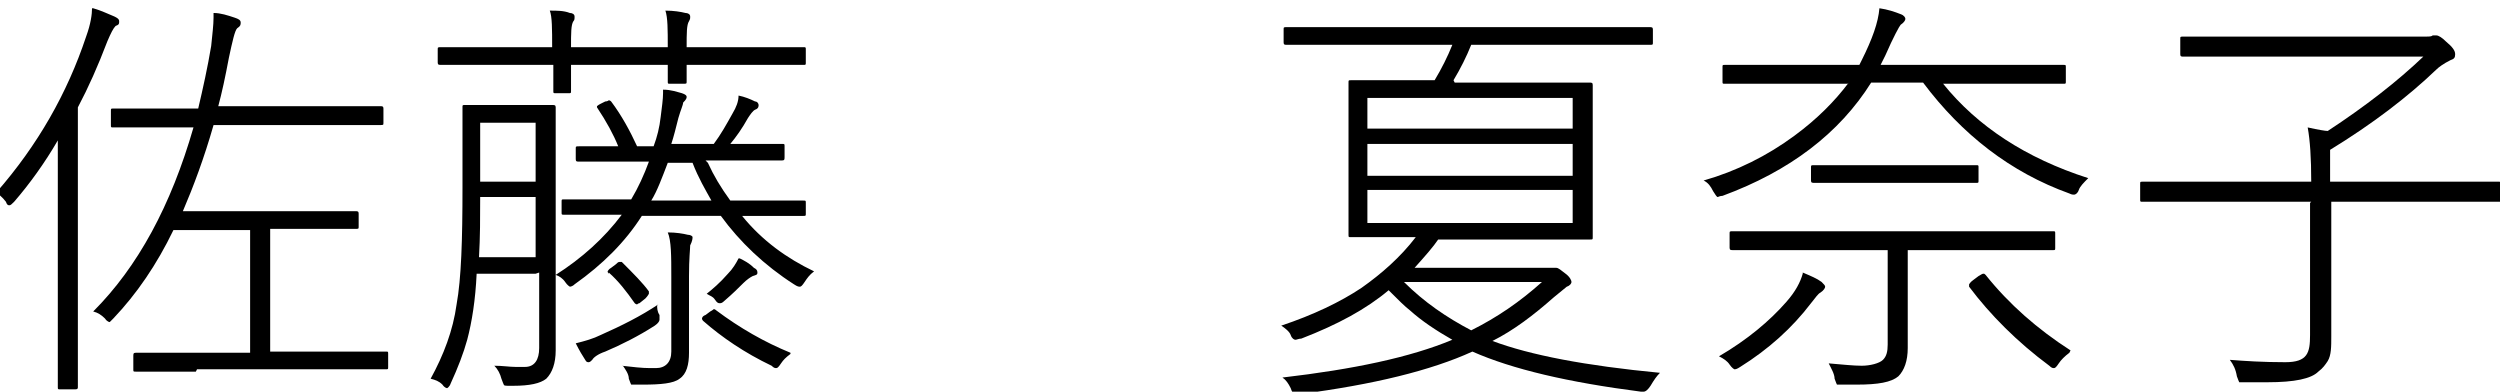 <?xml version="1.0" encoding="UTF-8"?>
<svg id="_レイヤー_1" data-name="レイヤー_1" xmlns="http://www.w3.org/2000/svg" version="1.1" viewBox="0 0 211.9 33.2">
  <!-- Generator: Adobe Illustrator 29.8.2, SVG Export Plug-In . SVG Version: 2.1.1 Build 3)  -->
  <path d="M7.9.7c.7.2,1.3.5,1.8.7.2.1.4.2.4.4s0,.3-.3.4c-.2.2-.4.6-.7,1.3-.8,2.1-1.6,3.9-2.5,5.6v23.7c0,.1,0,.2-.2.2h-1.3c-.2,0-.2,0-.2-.2v-5.7c0,0,0-9.7,0-9.7,0-1.3,0-3.1,0-5.5-1.1,1.9-2.4,3.7-3.7,5.2-.2.2-.3.3-.4.3s-.2,0-.3-.3c-.3-.4-.6-.6-.8-.8,3.5-4,6-8.4,7.6-13.2.4-1.1.5-1.9.5-2.4ZM16.6,31.5h-5.1c-.2,0-.2,0-.2-.2v-1.1c0-.2,0-.3.2-.3h5.1c0,0,4.6,0,4.6,0v-10.4h-6.5c-1.4,2.9-3.1,5.4-5.1,7.5-.2.2-.3.3-.3.3s-.2,0-.4-.3c-.3-.3-.6-.5-1-.6,3.8-3.8,6.6-9,8.5-15.6h-6.8c-.2,0-.2,0-.2-.2v-1.2c0-.2,0-.2.2-.2h5.1c0,0,2.1,0,2.1,0,.4-1.7.8-3.5,1.1-5.3.1-1,.2-1.8.2-2.4v-.4c.6,0,1.2.2,1.8.4.3.1.5.2.5.4s0,.3-.3.5c-.2.2-.4,1.1-.7,2.5-.3,1.6-.6,3-.9,4.1h13.7c.2,0,.3,0,.3.2v1.2c0,.2,0,.2-.3.2h-5.1c0,0-9,0-9,0-.8,2.8-1.7,5.2-2.6,7.3h14.6c.2,0,.3,0,.3.2v1.1c0,.2,0,.2-.3.2h-4.4c0,0-2.8,0-2.8,0v10.4h9.8c.2,0,.2,0,.2.2v1.1c0,.2,0,.2-.2.2h-5c0,0-11,0-11,0Z"/>
  <path d="M45.4,23.2h-5c-.1,2.2-.4,4.1-.8,5.6-.3,1.1-.8,2.4-1.4,3.7-.1.3-.3.4-.3.4s-.2,0-.4-.3c-.3-.3-.6-.4-1-.5,1.1-2,1.9-4.1,2.2-6.3.4-2.2.5-5.5.5-9.9v-6.8c0-.2,0-.2.2-.2h2.6c0,0,2.1,0,2.1,0h2.7c.2,0,.3,0,.3.2v3.9c0,0,0,11.9,0,11.9v4.8c0,1.1-.3,1.9-.8,2.4-.5.4-1.4.6-2.8.6h-.3c-.3,0-.5,0-.5-.1,0,0-.1-.2-.2-.5-.1-.4-.3-.8-.6-1.1.7,0,1.3.1,1.8.1s.6,0,.8,0c.8,0,1.2-.6,1.2-1.6v-6.4ZM46.8,4c0-1.5,0-2.6-.2-3.1.6,0,1.2,0,1.7.2.2,0,.4.1.4.3s0,.3-.1.4c-.2.3-.2,1-.2,2.2h8.2c0-1.5,0-2.5-.2-3.1.7,0,1.3.1,1.7.2.2,0,.4.1.4.3s0,.2-.1.4c-.2.3-.2,1-.2,2.2h9.9c.2,0,.2,0,.2.2v1.1c0,.2,0,.2-.2.2h-4.8c0,0-5.1,0-5.1,0,0,.3,0,.6,0,1,0,.2,0,.3,0,.4,0,.2,0,.2-.3.2h-1.1c-.2,0-.2,0-.2-.2s0-.2,0-.5c0-.3,0-.6,0-.9h-8.2v2.2c0,.2,0,.2-.2.2h-1.1c-.2,0-.2,0-.2-.2v-2.2c0,0-4.8,0-4.8,0h-4.7c-.2,0-.3,0-.3-.2v-1.1c0-.2,0-.2.3-.2h4.7c0,0,4.8,0,4.8,0ZM45.4,21.8v-5.1h-4.7c0,1.7,0,3.4-.1,5.1h4.9ZM45.4,15.4v-5h-4.7v5h4.7ZM60,13.8c.5,1.1,1.1,2.1,1.9,3.2h6.2c.2,0,.2,0,.2.2v.9c0,.2,0,.2-.2.2h-5c0,0-.2,0-.2,0,1.7,2.1,3.8,3.6,6.1,4.7-.4.3-.6.6-.8.9-.2.3-.3.4-.4.4s-.2,0-.5-.2c-2.5-1.6-4.6-3.6-6.2-5.8h-6.7c-1.4,2.2-3.3,4.1-5.7,5.8-.2.2-.4.2-.4.2s-.2-.1-.4-.4c-.2-.3-.5-.5-.8-.6,2.2-1.4,4.1-3.1,5.6-5.1h-4.9c-.2,0-.2,0-.2-.2v-.9c0-.2,0-.2.2-.2h5c0,0,.7,0,.7,0,.6-1,1.1-2.1,1.5-3.2h-5.9c-.2,0-.3,0-.3-.2v-.9c0-.2,0-.2.3-.2s.2,0,.4,0c.8,0,1.8,0,2.9,0-.4-1-1-2.1-1.8-3.3,0,0,0-.1,0-.1,0,0,.1-.1.3-.2l.4-.2c.2,0,.3-.1.3-.1s.1,0,.2.1c.9,1.2,1.6,2.5,2.2,3.8h1.4c.3-.8.5-1.6.6-2.5.1-.8.2-1.5.2-2s0-.2,0-.3c.7,0,1.2.2,1.6.3.3.1.4.2.4.3s0,.2-.3.5c0,.2-.2.6-.4,1.3-.2.8-.4,1.6-.6,2.2h3.6c.6-.8,1.1-1.7,1.6-2.6.3-.5.5-1,.5-1.5.5.1,1,.3,1.4.5.2,0,.3.2.3.3s0,.3-.3.4c-.2.1-.4.4-.6.7-.5.9-1,1.6-1.5,2.2h4.4c.2,0,.2,0,.2.2v.9c0,.2,0,.3-.2.3h-4.7c0,0-1.8,0-1.8,0ZM55.7,25.9c0,.2,0,.5.2.8,0,.2,0,.4,0,.4,0,.1-.1.3-.4.5-1.4.9-2.8,1.6-4.2,2.2-.6.2-1,.5-1.1.7-.1.1-.2.2-.3.2s-.2,0-.3-.2c-.2-.3-.5-.8-.8-1.4.8-.2,1.5-.4,2.1-.7,1.8-.8,3.4-1.6,4.9-2.6ZM51.6,23.2c0,0-.1-.1-.1-.2,0,0,.1-.2.3-.3l.4-.3c.1-.1.2-.2.3-.2s.1,0,.2,0c1,1,1.8,1.8,2.3,2.5,0,0,0,.1,0,.2,0,0-.1.2-.3.4l-.5.4c-.1,0-.2.1-.2.1s-.1,0-.2-.1c-.7-1-1.4-1.9-2.2-2.6ZM52.7,31c.9.1,1.7.2,2.4.2s.4,0,.5,0c.8,0,1.3-.5,1.3-1.4v-6.3c0-1.8,0-3.1-.3-3.8.7,0,1.3.1,1.7.2.2,0,.4.1.4.2s0,.3-.2.7c0,.3-.1,1.1-.1,2.6v6.5c0,1-.2,1.8-.8,2.2-.5.4-1.6.5-3.1.5h-.5c-.3,0-.5,0-.5,0,0,0-.1-.2-.2-.5,0-.4-.3-.8-.5-1.1ZM56.6,13.8c-.5,1.3-.9,2.4-1.4,3.2h5.1c-.5-.9-1.1-1.9-1.6-3.2h-2ZM67,30c-.4.3-.6.5-.8.8-.2.3-.3.4-.4.4s-.2,0-.4-.2c-2.3-1.1-4.2-2.4-5.8-3.8,0,0-.1-.1-.1-.2,0,0,0-.2.3-.3l.4-.3c.2-.1.3-.2.3-.2s.1,0,.2.1c2,1.5,4.1,2.7,6.3,3.6ZM62.7,21.9c.4.2.8.4,1.2.8.2.1.3.2.3.4s-.1.2-.4.3c-.2.1-.5.3-.8.6-.4.4-.9.9-1.6,1.5-.2.2-.3.2-.4.2s-.2,0-.4-.3-.4-.3-.7-.5c.5-.4,1.1-.9,1.8-1.7.4-.4.7-.9.9-1.3Z"/>
  <path d="M123.3,7h11.4c.2,0,.3,0,.3.2v3.6c0,0,0,5.7,0,5.7v3.6c0,.2,0,.2-.2.2h-5c0,0-7.9,0-7.9,0-.4.6-1.1,1.4-2,2.4h11.2c.2,0,.4,0,.5,0,.2,0,.2,0,.3,0,.2,0,.4.2.8.5s.5.6.5.7-.1.3-.4.4c0,0-.5.4-1.1.9-1.7,1.5-3.4,2.8-5.2,3.7,3.2,1.2,7.9,2.1,14.2,2.7-.3.3-.5.6-.8,1.1-.2.3-.4.5-.6.5s-.1,0-.2,0c-6.2-.8-10.9-1.9-14.3-3.4-3.5,1.6-8.4,2.8-14.6,3.6-.2,0-.3,0-.4,0-.2,0-.3-.2-.4-.5-.2-.4-.4-.7-.7-.9,6-.7,10.8-1.7,14.4-3.2-1.4-.8-2.6-1.6-3.6-2.5-.4-.3-1-.9-1.8-1.7-1.9,1.6-4.3,2.9-7.4,4.1-.2,0-.4.1-.5.1-.1,0-.3-.1-.4-.4s-.5-.6-.8-.8c2.7-.9,5-2,6.8-3.2,1.7-1.2,3.3-2.6,4.6-4.3h-5.5c-.2,0-.2,0-.2-.2v-3.6c0,0,0-5.7,0-5.7v-3.6c0-.2,0-.2.2-.2h5c0,0,2.1,0,2.1,0,.6-1,1.1-2,1.5-3h-14c-.2,0-.3,0-.3-.2v-1.1c0-.2,0-.2.3-.2h4.7c0,0,21.3,0,21.3,0h4.7c.2,0,.3,0,.3.2v1.1c0,.2,0,.2-.3.2h-4.7c0,0-10.4,0-10.4,0-.4,1-.9,2-1.5,3ZM115.9,10.9h17.4v-2.6h-17.4v2.6ZM115.9,12.2v2.7h17.4v-2.7h-17.4ZM115.9,16.1v2.8h17.4v-2.8h-17.4ZM119,23.9c1.7,1.7,3.6,3,5.7,4.1,2.2-1.1,4.1-2.4,6-4.1h-11.7Z"/>
  <path d="M156.6,7.1h-10.4c-.2,0-.2,0-.2-.2v-1.2c0-.2,0-.2.2-.2h5c0,0,6.4,0,6.4,0l.2-.4c.9-1.8,1.4-3.2,1.5-4.4.7.1,1.3.3,1.8.5.3.1.4.3.4.4s-.1.3-.4.5c-.1.1-.6,1-1.3,2.6l-.4.8h15.5c.2,0,.2,0,.2.2v1.2c0,.2,0,.2-.2.2h-4.9c0,0-5.3,0-5.3,0,2.9,3.6,7,6.3,12.3,8-.4.4-.7.7-.8,1-.1.3-.3.4-.4.4s-.2,0-.4-.1c-5-1.8-9.1-5-12.4-9.4h-4.4c-2.7,4.3-6.9,7.5-12.6,9.6-.2,0-.4.1-.4.1-.1,0-.2-.2-.4-.5-.2-.4-.4-.7-.8-.9,2.8-.8,5.4-2.1,7.7-3.8,1.9-1.4,3.4-2.9,4.6-4.5ZM152.8,23.1c.7.3,1.2.5,1.6.8.2.2.3.3.3.4s-.1.3-.4.5c-.2.1-.4.4-.8.9-1.6,2.1-3.6,3.9-6,5.4-.3.2-.4.2-.5.2,0,0-.2-.1-.4-.4-.2-.3-.5-.5-.9-.7,2.4-1.4,4.3-3,5.7-4.6.8-.9,1.2-1.7,1.4-2.4ZM161.7,21.1v8.4c0,1.1-.3,1.9-.8,2.4-.6.5-1.7.7-3.5.7s-.7,0-1.1,0c-.3,0-.5,0-.6,0,0,0-.1-.2-.2-.5,0-.4-.3-.9-.5-1.3,1.2.1,2.1.2,2.8.2s1.5-.2,1.8-.5.4-.7.4-1.3v-8h-13.1c-.2,0-.3,0-.3-.2v-1.2c0-.2,0-.2.3-.2h5c0,0,17.1,0,17.1,0h5c.2,0,.2,0,.2.2v1.2c0,.2,0,.2-.2.2h-5c0,0-7.3,0-7.3,0ZM157.9,14h9.6c.2,0,.2,0,.2.2v1.1c0,.2,0,.2-.2.2h-4.1c0,0-5.5,0-5.5,0h-4.1c-.2,0-.3,0-.3-.2v-1.1c0-.2,0-.2.3-.2h4.1ZM175.4,29.9c-.4.3-.7.6-.9.9-.2.3-.3.4-.4.4s-.2,0-.4-.2c-2.7-2-5-4.3-6.8-6.7,0,0,0-.1,0-.2,0,0,.1-.2.4-.4l.4-.3c.2-.1.3-.2.4-.2s.1,0,.2.1c2,2.5,4.4,4.6,7.2,6.4Z"/>
  <path d="M195.9,17.1h-14.3c-.2,0-.2,0-.2-.2v-1.3c0-.2,0-.2.2-.2h4.8c0,0,9.5,0,9.5,0,0-2-.1-3.5-.3-4.6.9.2,1.5.3,1.7.3,3.2-2.1,5.9-4.2,8.1-6.3h-20.3c-.2,0-.3,0-.3-.2v-1.3c0-.2,0-.2.3-.2h5.1c0,0,15.4,0,15.4,0,.3,0,.5,0,.6-.1.1,0,.2,0,.3,0,.2,0,.5.2.8.5.6.5.8.8.8,1.1s-.1.4-.4.5c-.6.3-1,.6-1.2.8-2.4,2.3-5.4,4.6-9,6.8v2.7h14.3c.2,0,.2,0,.2.2v1.3c0,.2,0,.2-.2.2h-4.8c0,0-9.4,0-9.4,0v11.4c0,.9,0,1.6-.3,2.1-.2.3-.4.6-.8.9-.6.6-2,.9-4.3.9s-.8,0-1.9,0c-.3,0-.5,0-.5,0,0,0-.1-.2-.2-.5-.1-.6-.3-1-.6-1.4,1.3.1,2.8.2,4.7.2s2.1-.8,2.1-2.3v-11.2Z"/>
</svg>